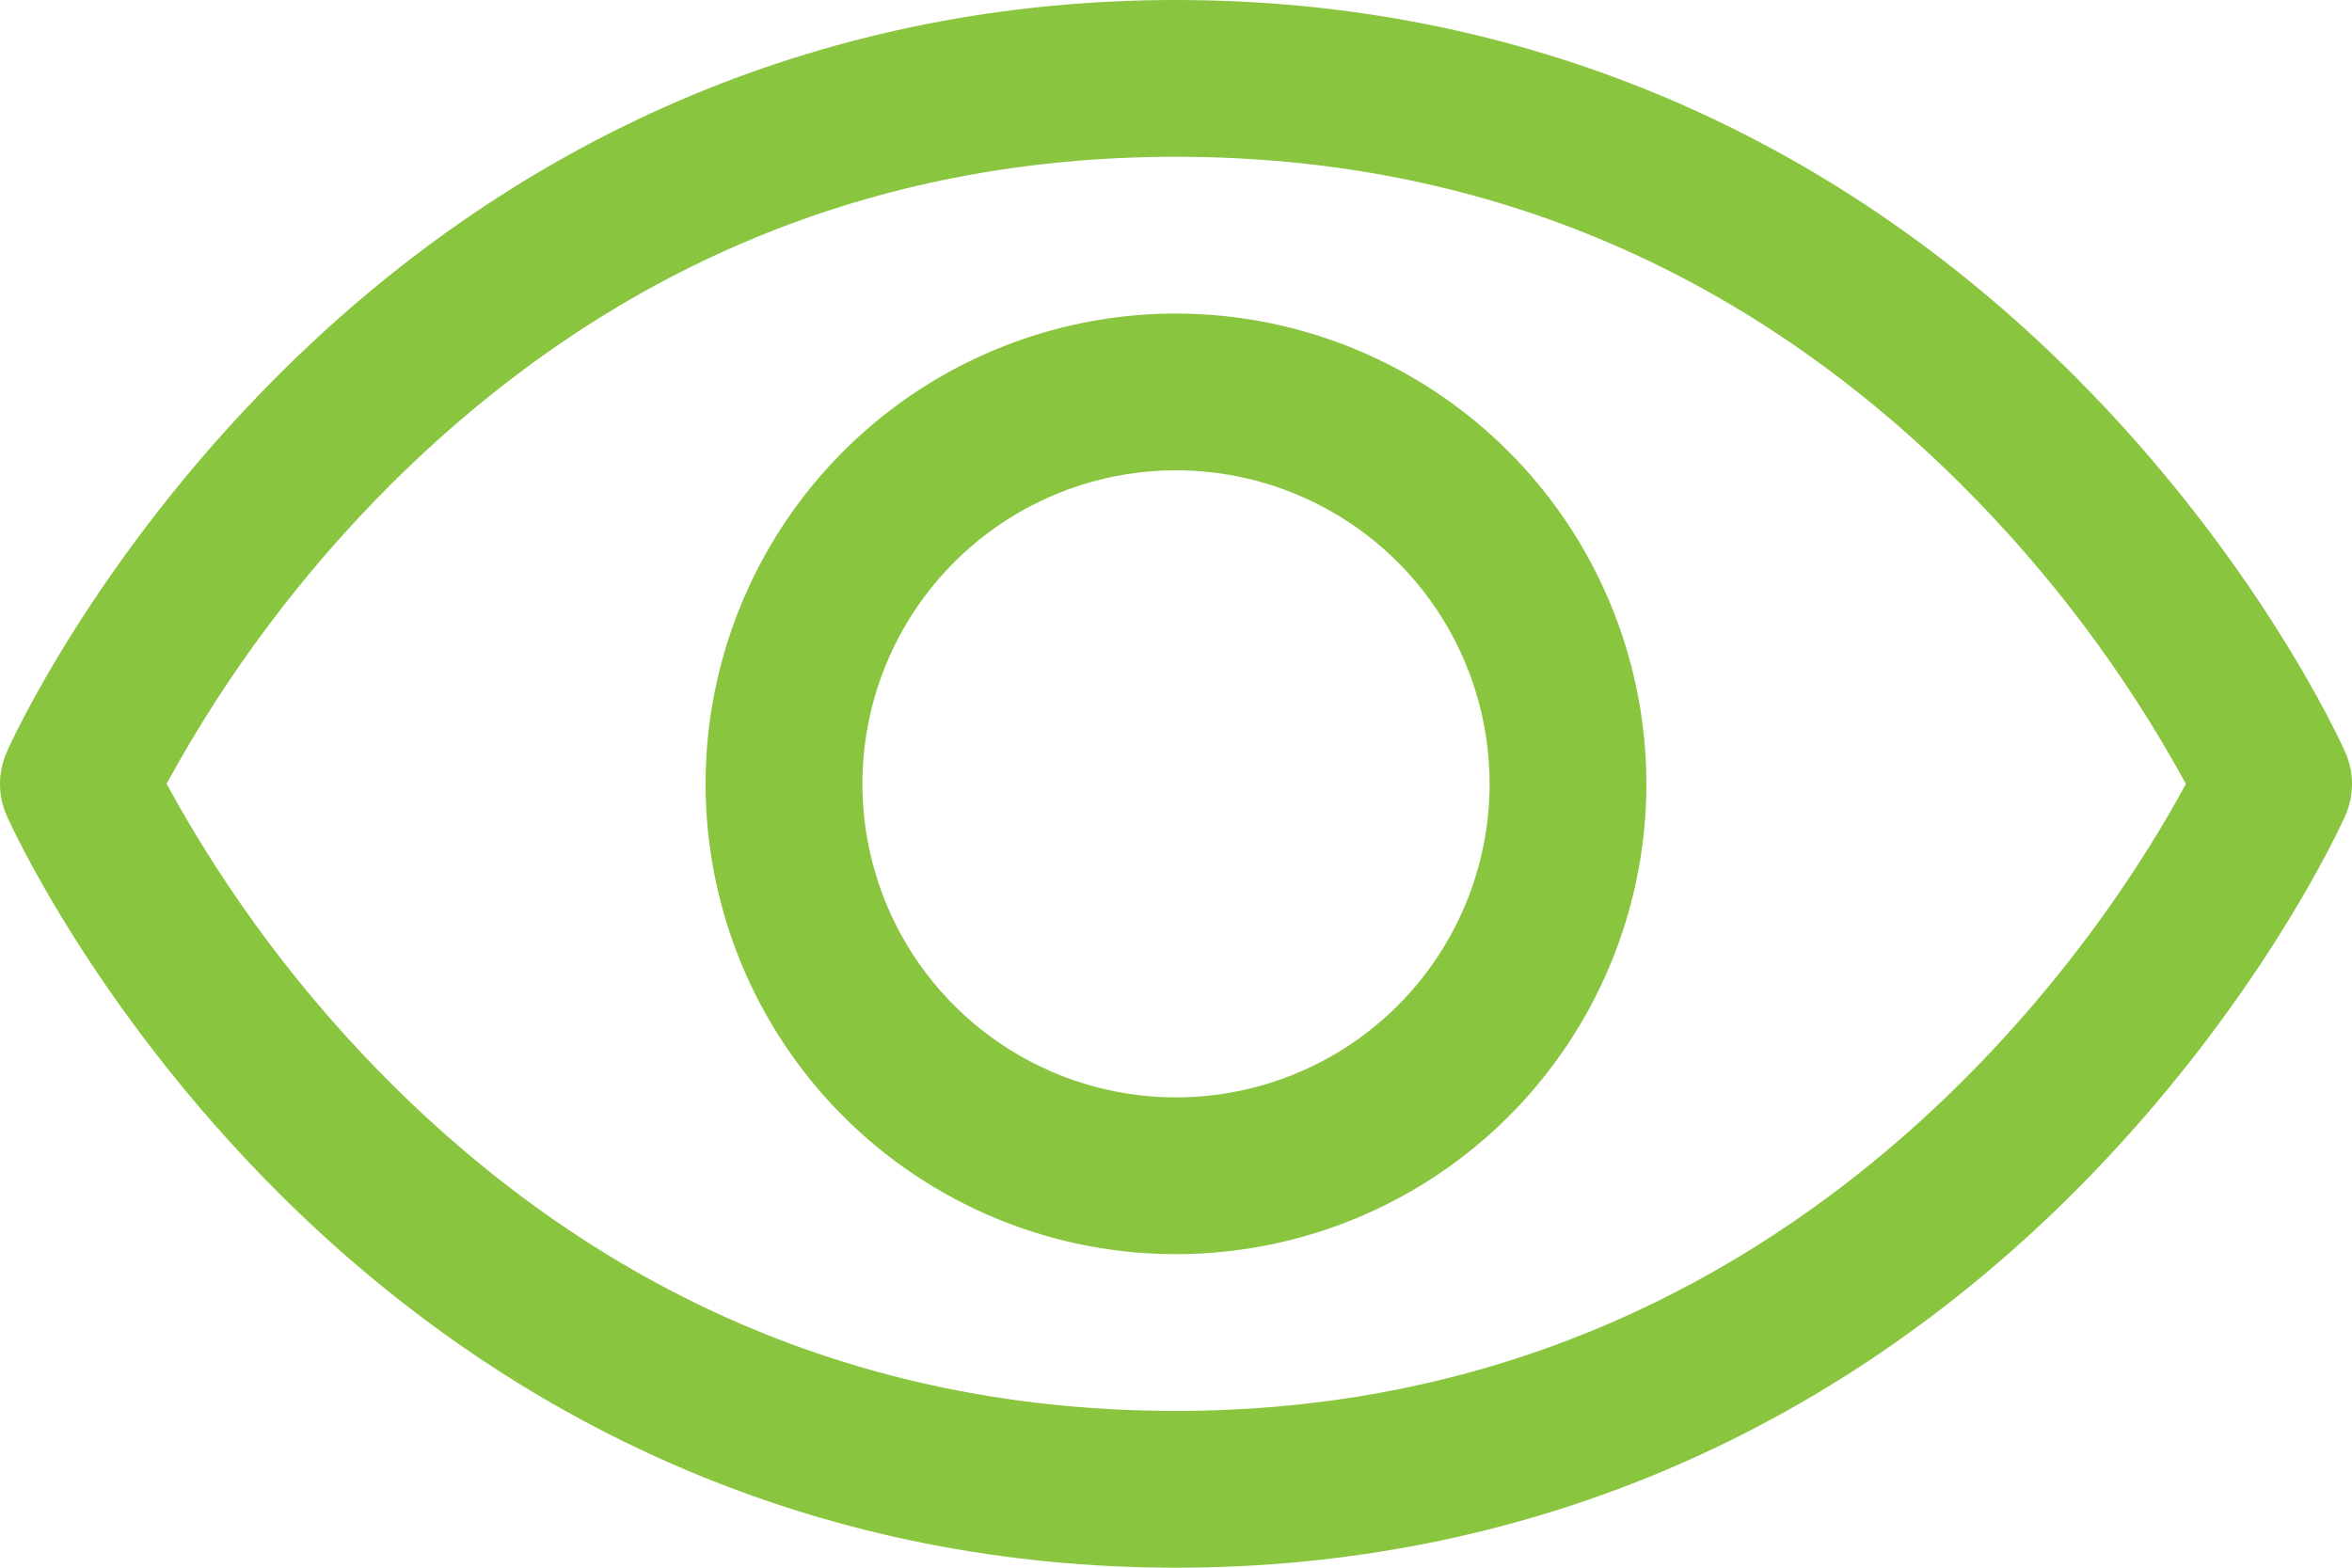 <svg width="75" height="50" viewBox="0 0 75 50" fill="none" xmlns="http://www.w3.org/2000/svg">
<path d="M74.784 23.988C74.675 23.741 72.028 17.869 66.144 11.984C58.303 4.144 48.4 0 37.5 0C26.6 0 16.697 4.144 8.856 11.984C2.972 17.869 0.312 23.75 0.216 23.988C0.073 24.307 0 24.653 0 25.003C0 25.353 0.073 25.699 0.216 26.019C0.325 26.266 2.972 32.134 8.856 38.019C16.697 45.856 26.6 50 37.5 50C48.4 50 58.303 45.856 66.144 38.019C72.028 32.134 74.675 26.266 74.784 26.019C74.927 25.699 75 25.353 75 25.003C75 24.653 74.927 24.307 74.784 23.988ZM37.5 45C27.881 45 19.478 41.503 12.522 34.609C9.668 31.771 7.239 28.534 5.312 25C7.239 21.465 9.667 18.229 12.522 15.391C19.478 8.497 27.881 5 37.5 5C47.119 5 55.522 8.497 62.478 15.391C65.338 18.228 67.772 21.465 69.703 25C67.45 29.206 57.634 45 37.5 45ZM37.5 10C34.533 10 31.633 10.88 29.166 12.528C26.7 14.176 24.777 16.519 23.642 19.26C22.506 22.001 22.209 25.017 22.788 27.926C23.367 30.836 24.796 33.509 26.893 35.607C28.991 37.704 31.664 39.133 34.574 39.712C37.483 40.291 40.499 39.993 43.24 38.858C45.981 37.723 48.324 35.8 49.972 33.334C51.62 30.867 52.5 27.967 52.5 25C52.496 21.023 50.914 17.21 48.102 14.398C45.29 11.586 41.477 10.004 37.5 10ZM37.5 35C35.522 35 33.589 34.413 31.944 33.315C30.3 32.216 29.018 30.654 28.261 28.827C27.504 27 27.306 24.989 27.692 23.049C28.078 21.109 29.03 19.328 30.429 17.929C31.827 16.53 33.609 15.578 35.549 15.192C37.489 14.806 39.5 15.004 41.327 15.761C43.154 16.518 44.716 17.8 45.815 19.444C46.913 21.089 47.5 23.022 47.5 25C47.5 27.652 46.446 30.196 44.571 32.071C42.696 33.946 40.152 35 37.5 35Z" fill="#8AC53F"/>
</svg>
